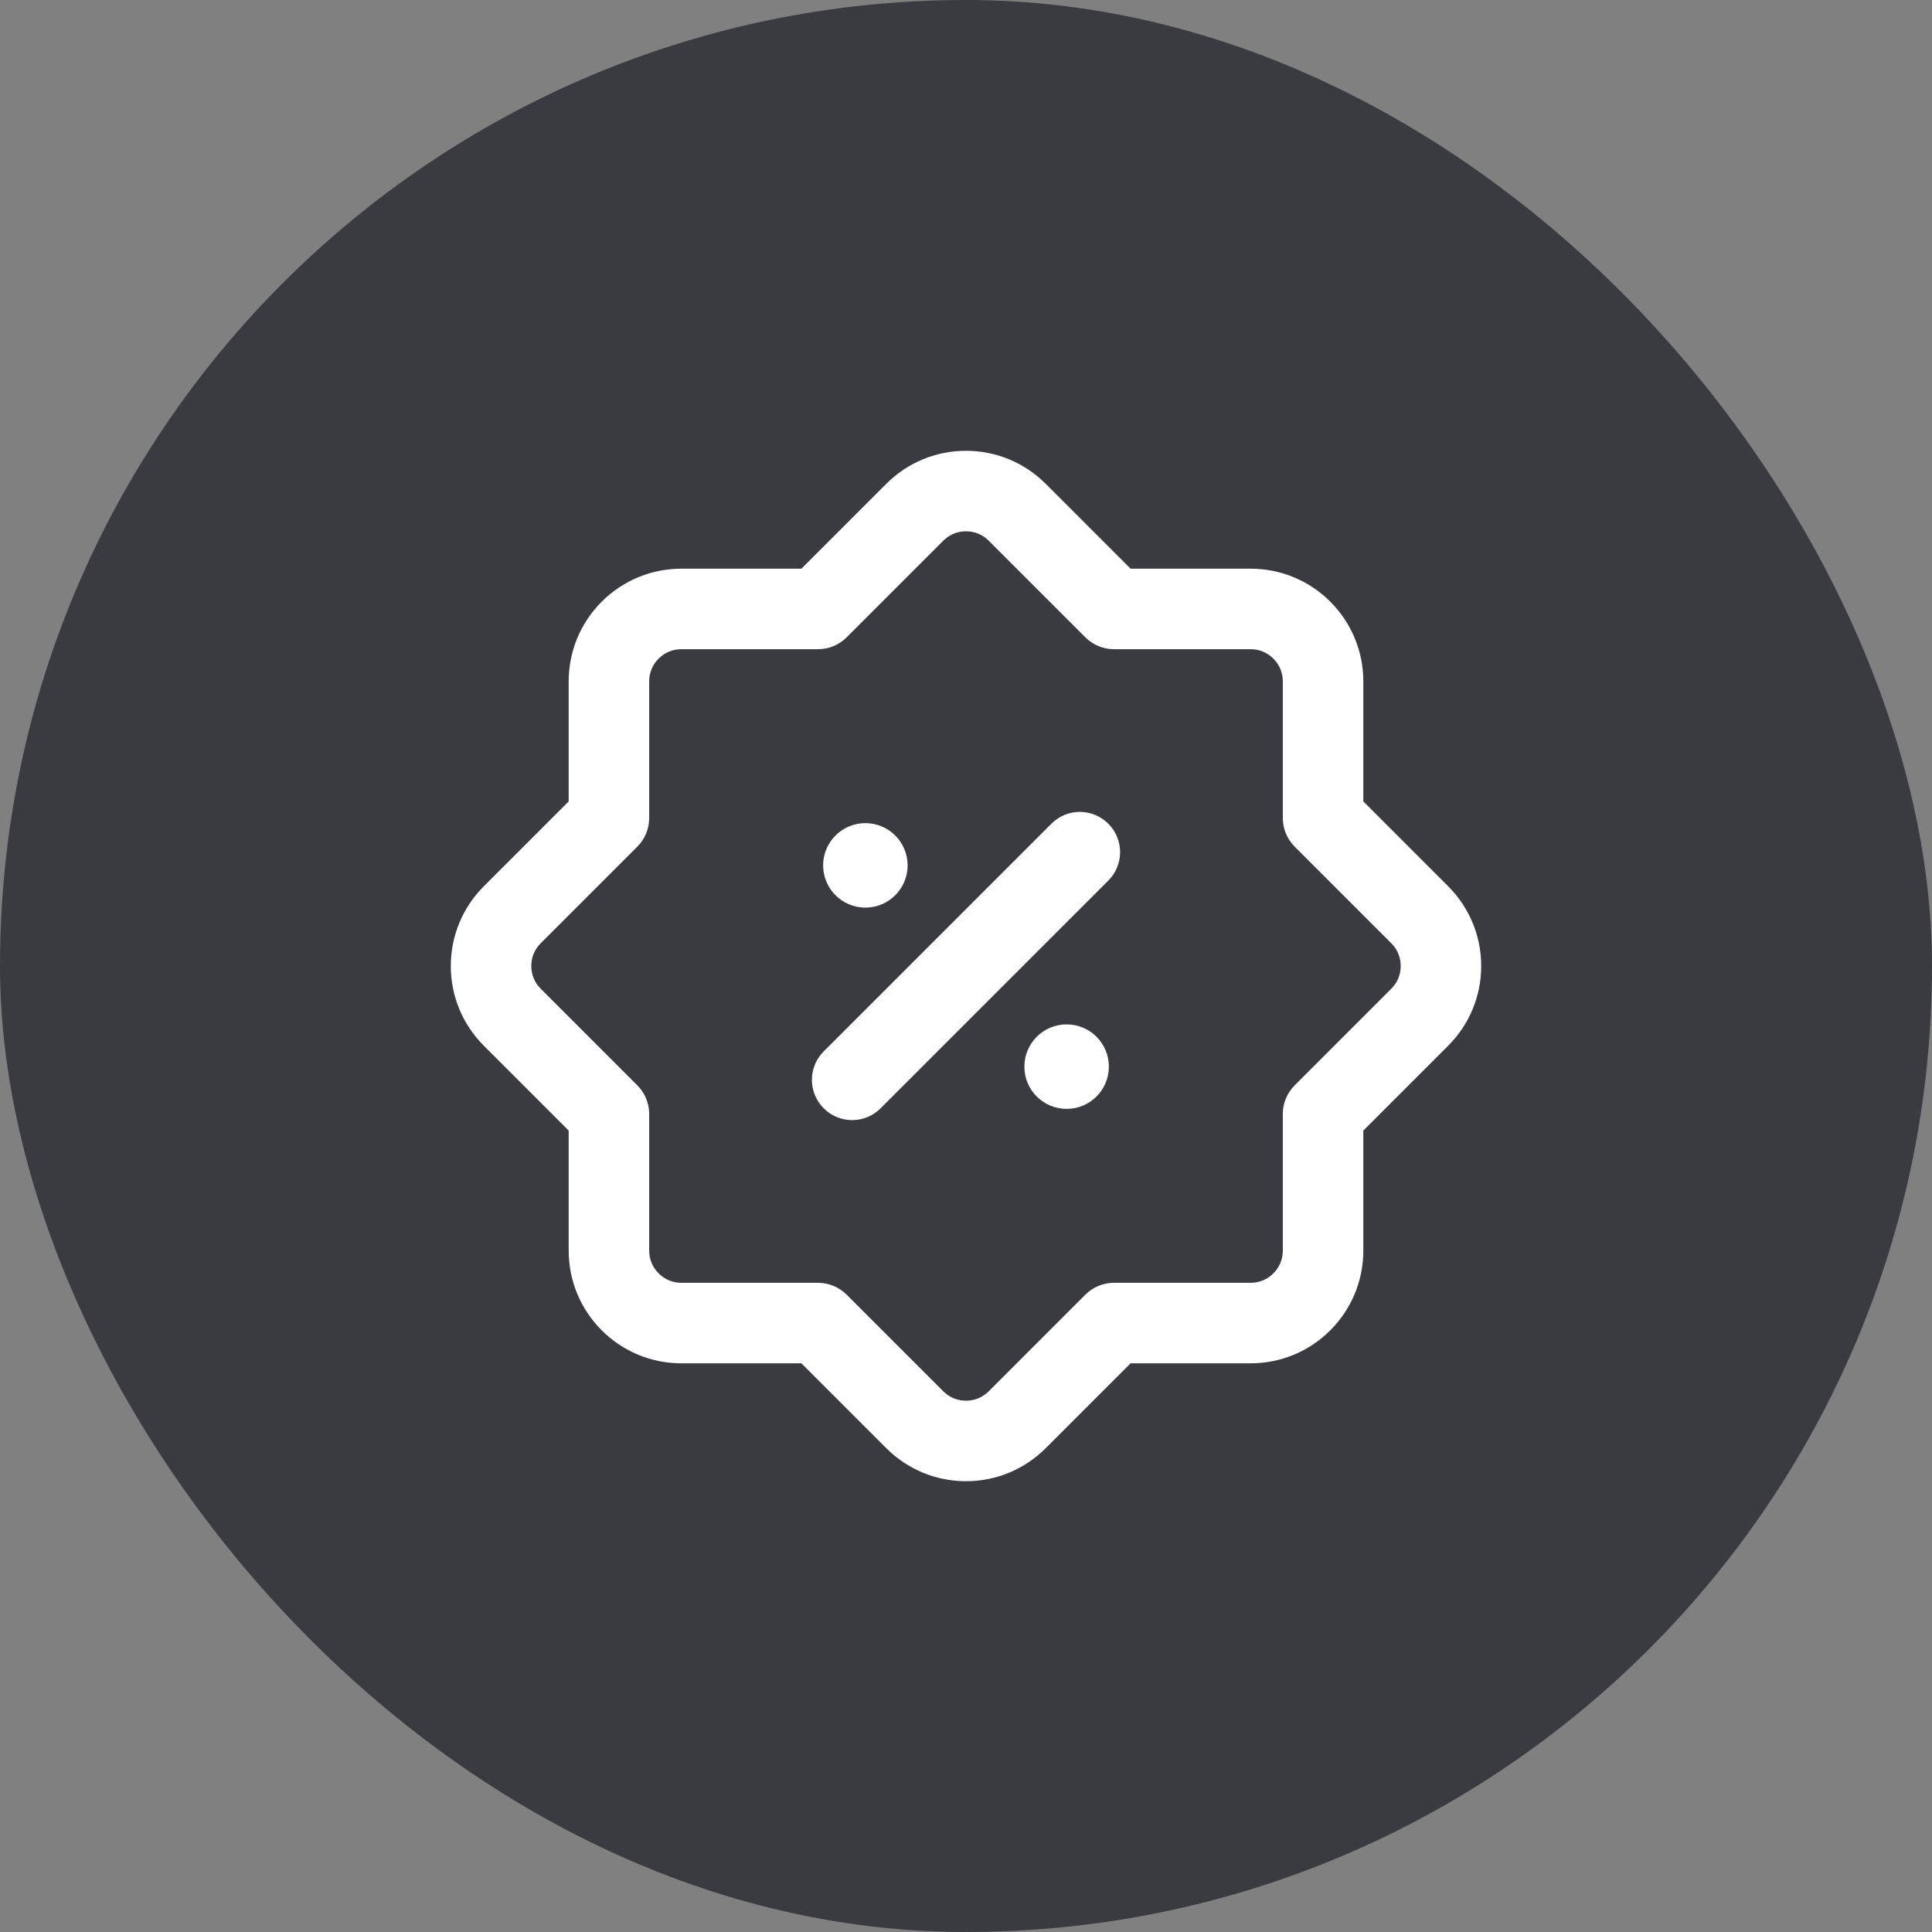 <svg width="60" height="60" viewBox="0 0 60 60" fill="none" xmlns="http://www.w3.org/2000/svg">
<rect x="0" y="0" width="60" height="60" fill="#808080" stroke="none"/>
<rect width="60" height="60" rx="30" fill="#393B41"/>
<g clip-path="url(#clip0_20309_4022)">
<path fill-rule="evenodd" clip-rule="evenodd" d="M30 16.5C29.731 16.5 29.484 16.602 29.293 16.793L29.293 16.793L26.291 19.795C26.056 20.029 25.738 20.161 25.407 20.161H21.161C20.892 20.161 20.645 20.264 20.454 20.454C20.264 20.645 20.161 20.892 20.161 21.161V25.407C20.161 25.738 20.029 26.056 19.795 26.291L16.793 29.293L16.793 29.293C16.602 29.483 16.5 29.73 16.5 30C16.5 30.269 16.602 30.516 16.793 30.707L16.793 30.707L19.795 33.709C20.029 33.944 20.161 34.262 20.161 34.593V38.839C20.161 39.108 20.264 39.355 20.454 39.546L20.454 39.546C20.645 39.736 20.892 39.839 21.161 39.839H25.407C25.738 39.839 26.056 39.971 26.291 40.205L29.293 43.207L28.409 44.091L29.293 43.207C29.484 43.398 29.731 43.5 30 43.5C30.269 43.5 30.516 43.398 30.707 43.207L31.567 44.067L30.707 43.207L33.709 40.205C33.944 39.971 34.262 39.839 34.593 39.839H38.839C39.108 39.839 39.355 39.736 39.546 39.546L39.546 39.546C39.736 39.355 39.839 39.108 39.839 38.839V34.593C39.839 34.262 39.971 33.944 40.205 33.709L43.207 30.707L44.091 31.591L43.207 30.707C43.398 30.516 43.5 30.269 43.5 30C43.5 29.73 43.398 29.483 43.207 29.293L40.205 26.291C39.971 26.056 39.839 25.738 39.839 25.407V21.161C39.839 20.891 39.736 20.644 39.546 20.454L39.546 20.454C39.355 20.264 39.108 20.161 38.839 20.161H34.593C34.262 20.161 33.944 20.029 33.709 19.795L30.707 16.793L30.707 16.793C30.516 16.602 30.269 16.5 30 16.5ZM27.525 15.025C28.185 14.366 29.067 14 30 14C30.933 14 31.816 14.366 32.475 15.025L35.111 17.661H38.839C39.771 17.661 40.654 18.027 41.314 18.686C41.973 19.346 42.339 20.229 42.339 21.161V24.889L44.975 27.525L44.975 27.525C45.634 28.184 46 29.067 46 30C46 30.933 45.634 31.816 44.975 32.475L42.339 35.111V38.839C42.339 39.771 41.973 40.654 41.314 41.314C40.654 41.973 39.771 42.339 38.839 42.339H35.111L32.475 44.975C31.816 45.634 30.933 46 30 46C29.067 46 28.184 45.634 27.525 44.975L24.889 42.339H21.161C20.229 42.339 19.346 41.973 18.686 41.314C18.686 41.314 18.686 41.314 18.686 41.314C18.027 40.654 17.661 39.771 17.661 38.839V35.111L15.025 32.475C15.025 32.475 15.025 32.475 15.025 32.475C14.366 31.815 14 30.933 14 30C14 29.067 14.366 28.184 15.025 27.525C15.025 27.525 15.025 27.525 15.025 27.525L17.661 24.889V21.161C17.661 20.229 18.027 19.346 18.686 18.686C19.346 18.027 20.229 17.661 21.161 17.661H24.889L27.525 15.025C27.525 15.025 27.525 15.025 27.525 15.025ZM34.419 25.581C34.908 26.069 34.908 26.86 34.419 27.348L27.348 34.419C26.86 34.908 26.069 34.908 25.581 34.419C25.092 33.931 25.092 33.14 25.581 32.652L32.652 25.581C33.14 25.092 33.931 25.092 34.419 25.581Z" fill="white"/>
<circle cx="26.875" cy="26.875" r="1.312" fill="white"/>
<circle cx="33.125" cy="33.125" r="1.312" fill="white"/>
</g>
<defs>
<clipPath id="clip0_20309_4022">
<rect width="32" height="32" fill="white" transform="translate(14 14)"/>
</clipPath>
</defs>
</svg>
